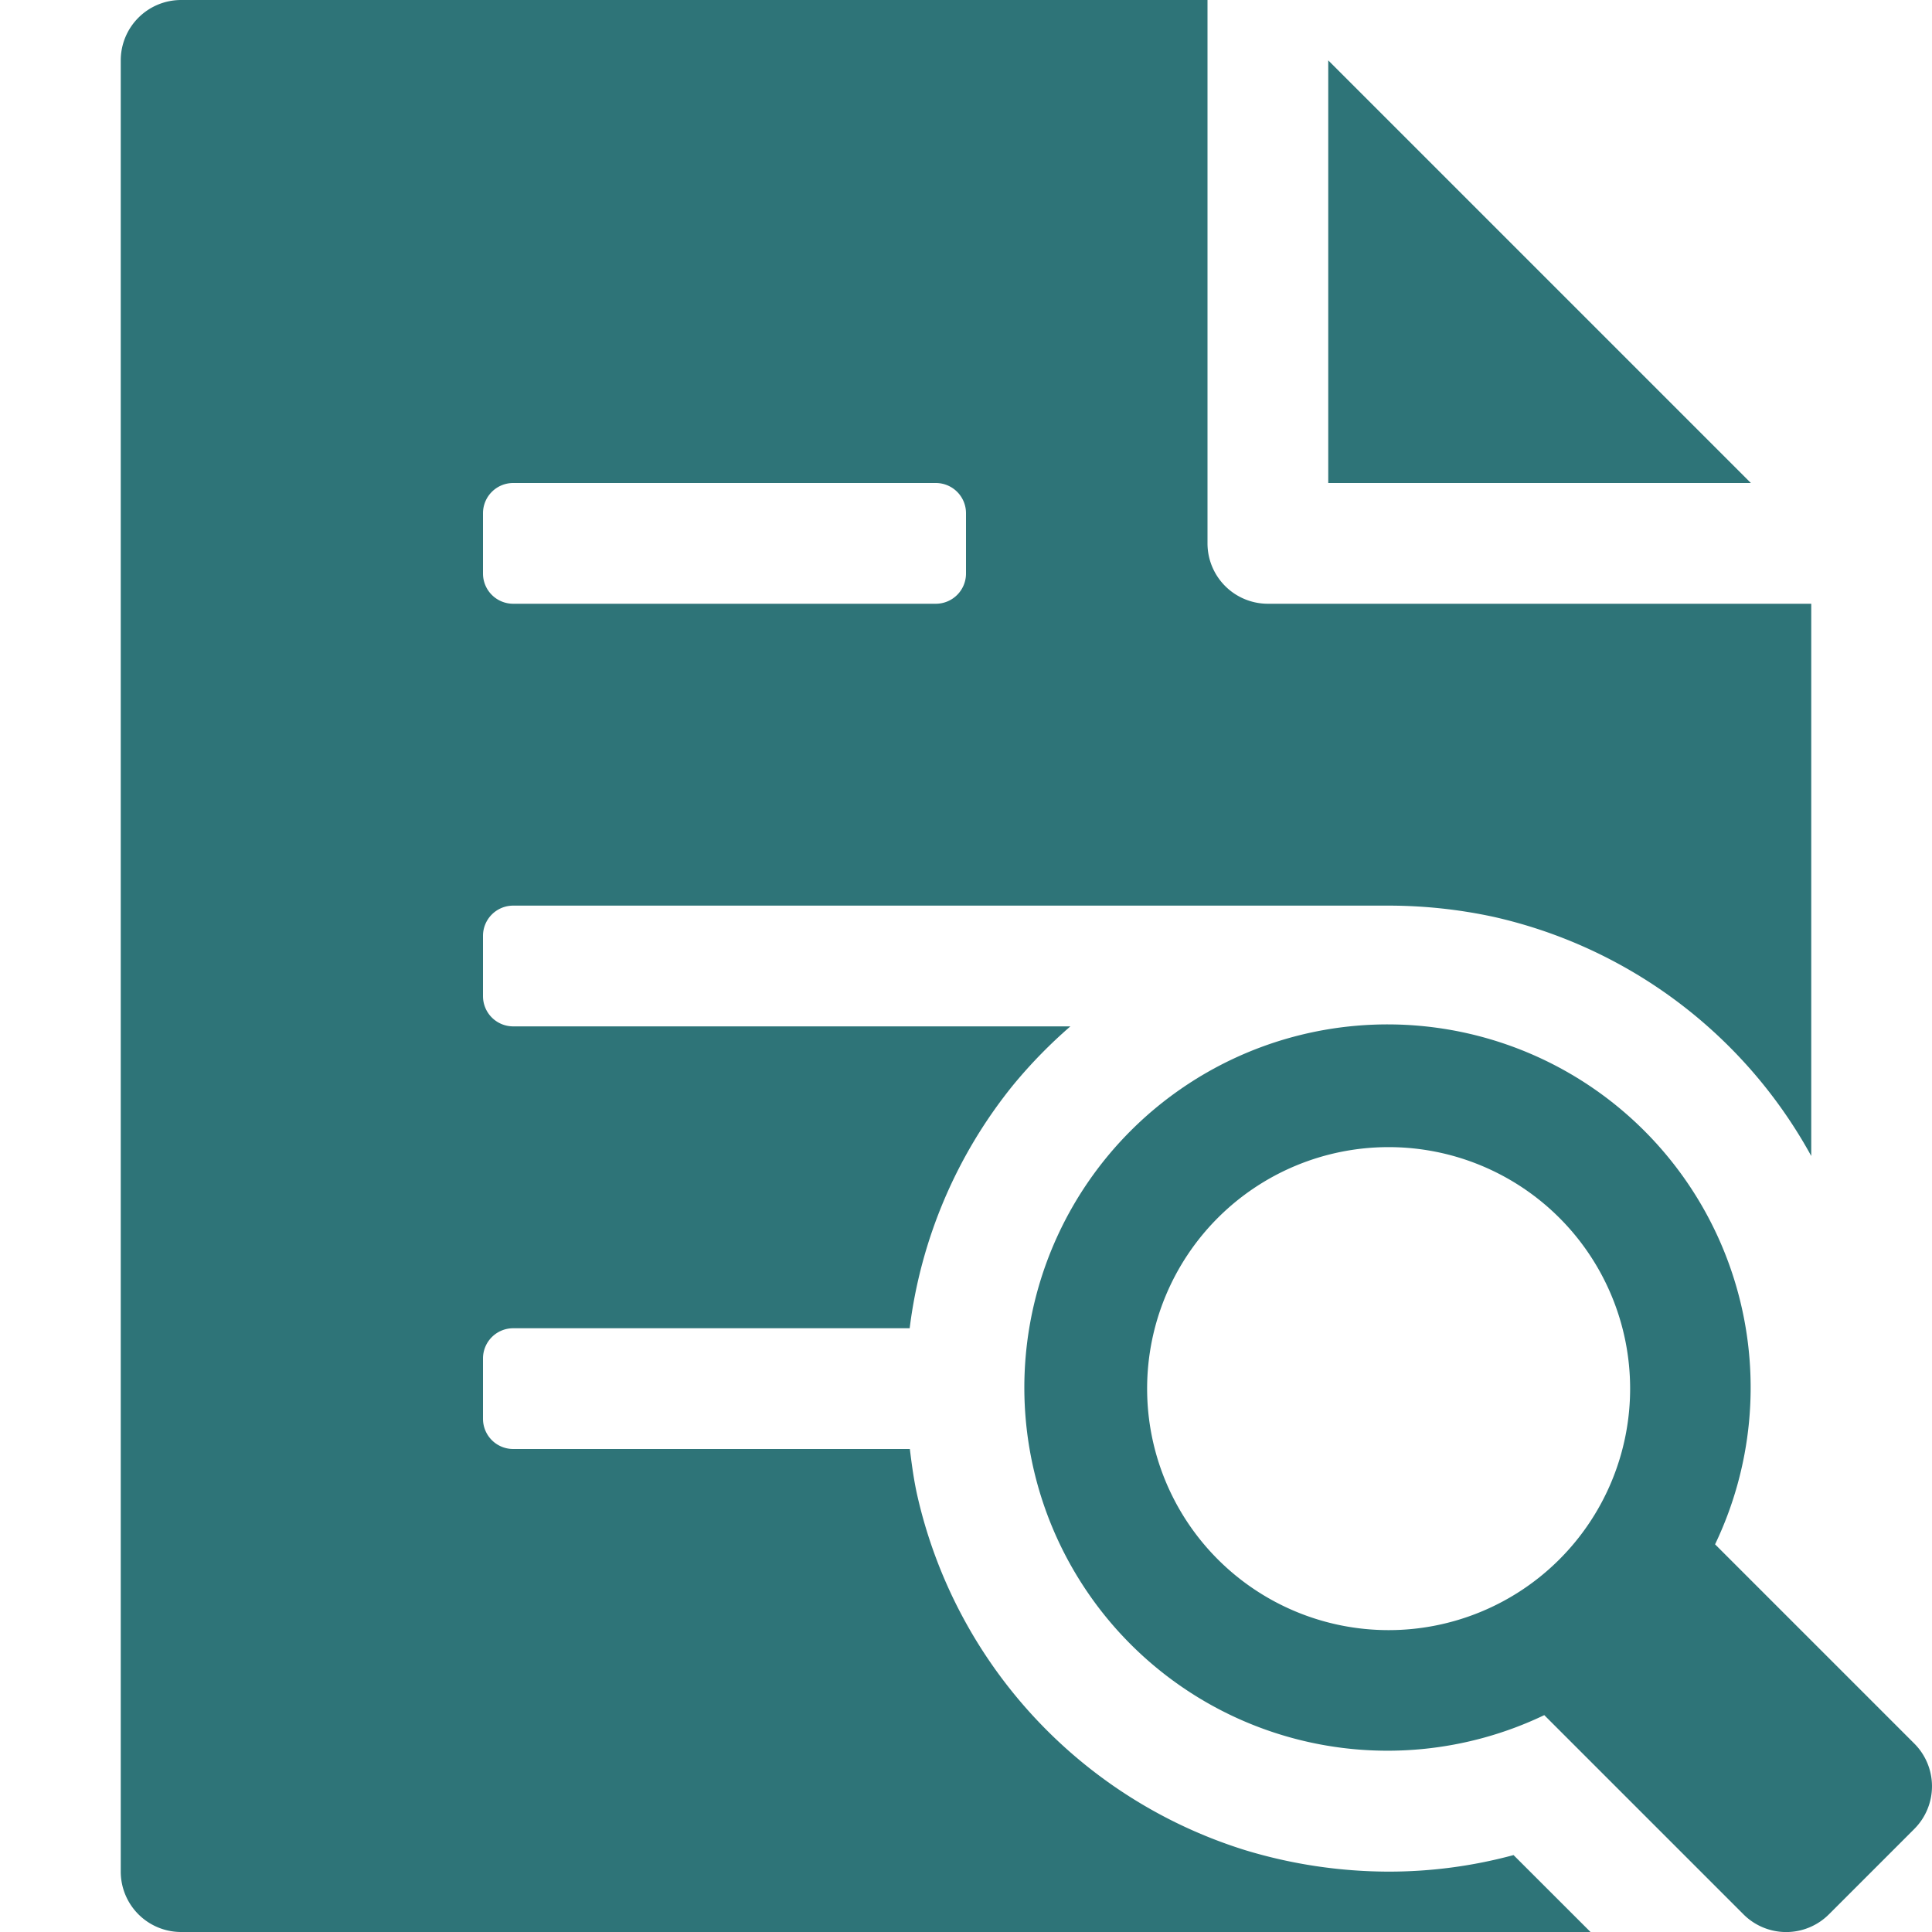 <svg xmlns="http://www.w3.org/2000/svg" viewBox="0 0 32 32" width="32" height="32"><title>research</title><g class="nc-icon-wrapper" fill="#2e7478"><polygon points="22 1 22 8 29 8 22 1" fill="#2e7478"/><path d="M25.069,30.726A7.9,7.9,0,0,1,23,31a8.228,8.228,0,0,1-2.371-.354,8.009,8.009,0,0,1-5.443-5.908c-.053-.245-.086-.492-.116-.738H8.5a.5.5,0,0,1-.5-.5v-1a.5.5,0,0,1,.5-.5h6.567a7.959,7.959,0,0,1,1.709-4.022A8.09,8.09,0,0,1,17.729,17H8.5a.5.5,0,0,1-.5-.5v-1a.5.5,0,0,1,.5-.5H23a8.264,8.264,0,0,1,1.739.186A8.005,8.005,0,0,1,30,19.147V10H21a1,1,0,0,1-1-1V0H3A1,1,0,0,0,2,1V31a1,1,0,0,0,1,1H26.344ZM8.5,8h7a.5.5,0,0,1,.5.5v1a.5.5,0,0,1-.5.5h-7A.5.5,0,0,1,8,9.5v-1A.5.5,0,0,1,8.5,8Z" fill="#2e7478"/><path d="M31.707,28.879l-3.3-3.3a6.015,6.015,0,1,0-2.829,2.829l3.3,3.3a1,1,0,0,0,1.414,0l1.414-1.414A1,1,0,0,0,31.707,28.879ZM19,23a4,4,0,1,1,4,4A4,4,0,0,1,19,23Z" data-color="color-2"/></g></svg>